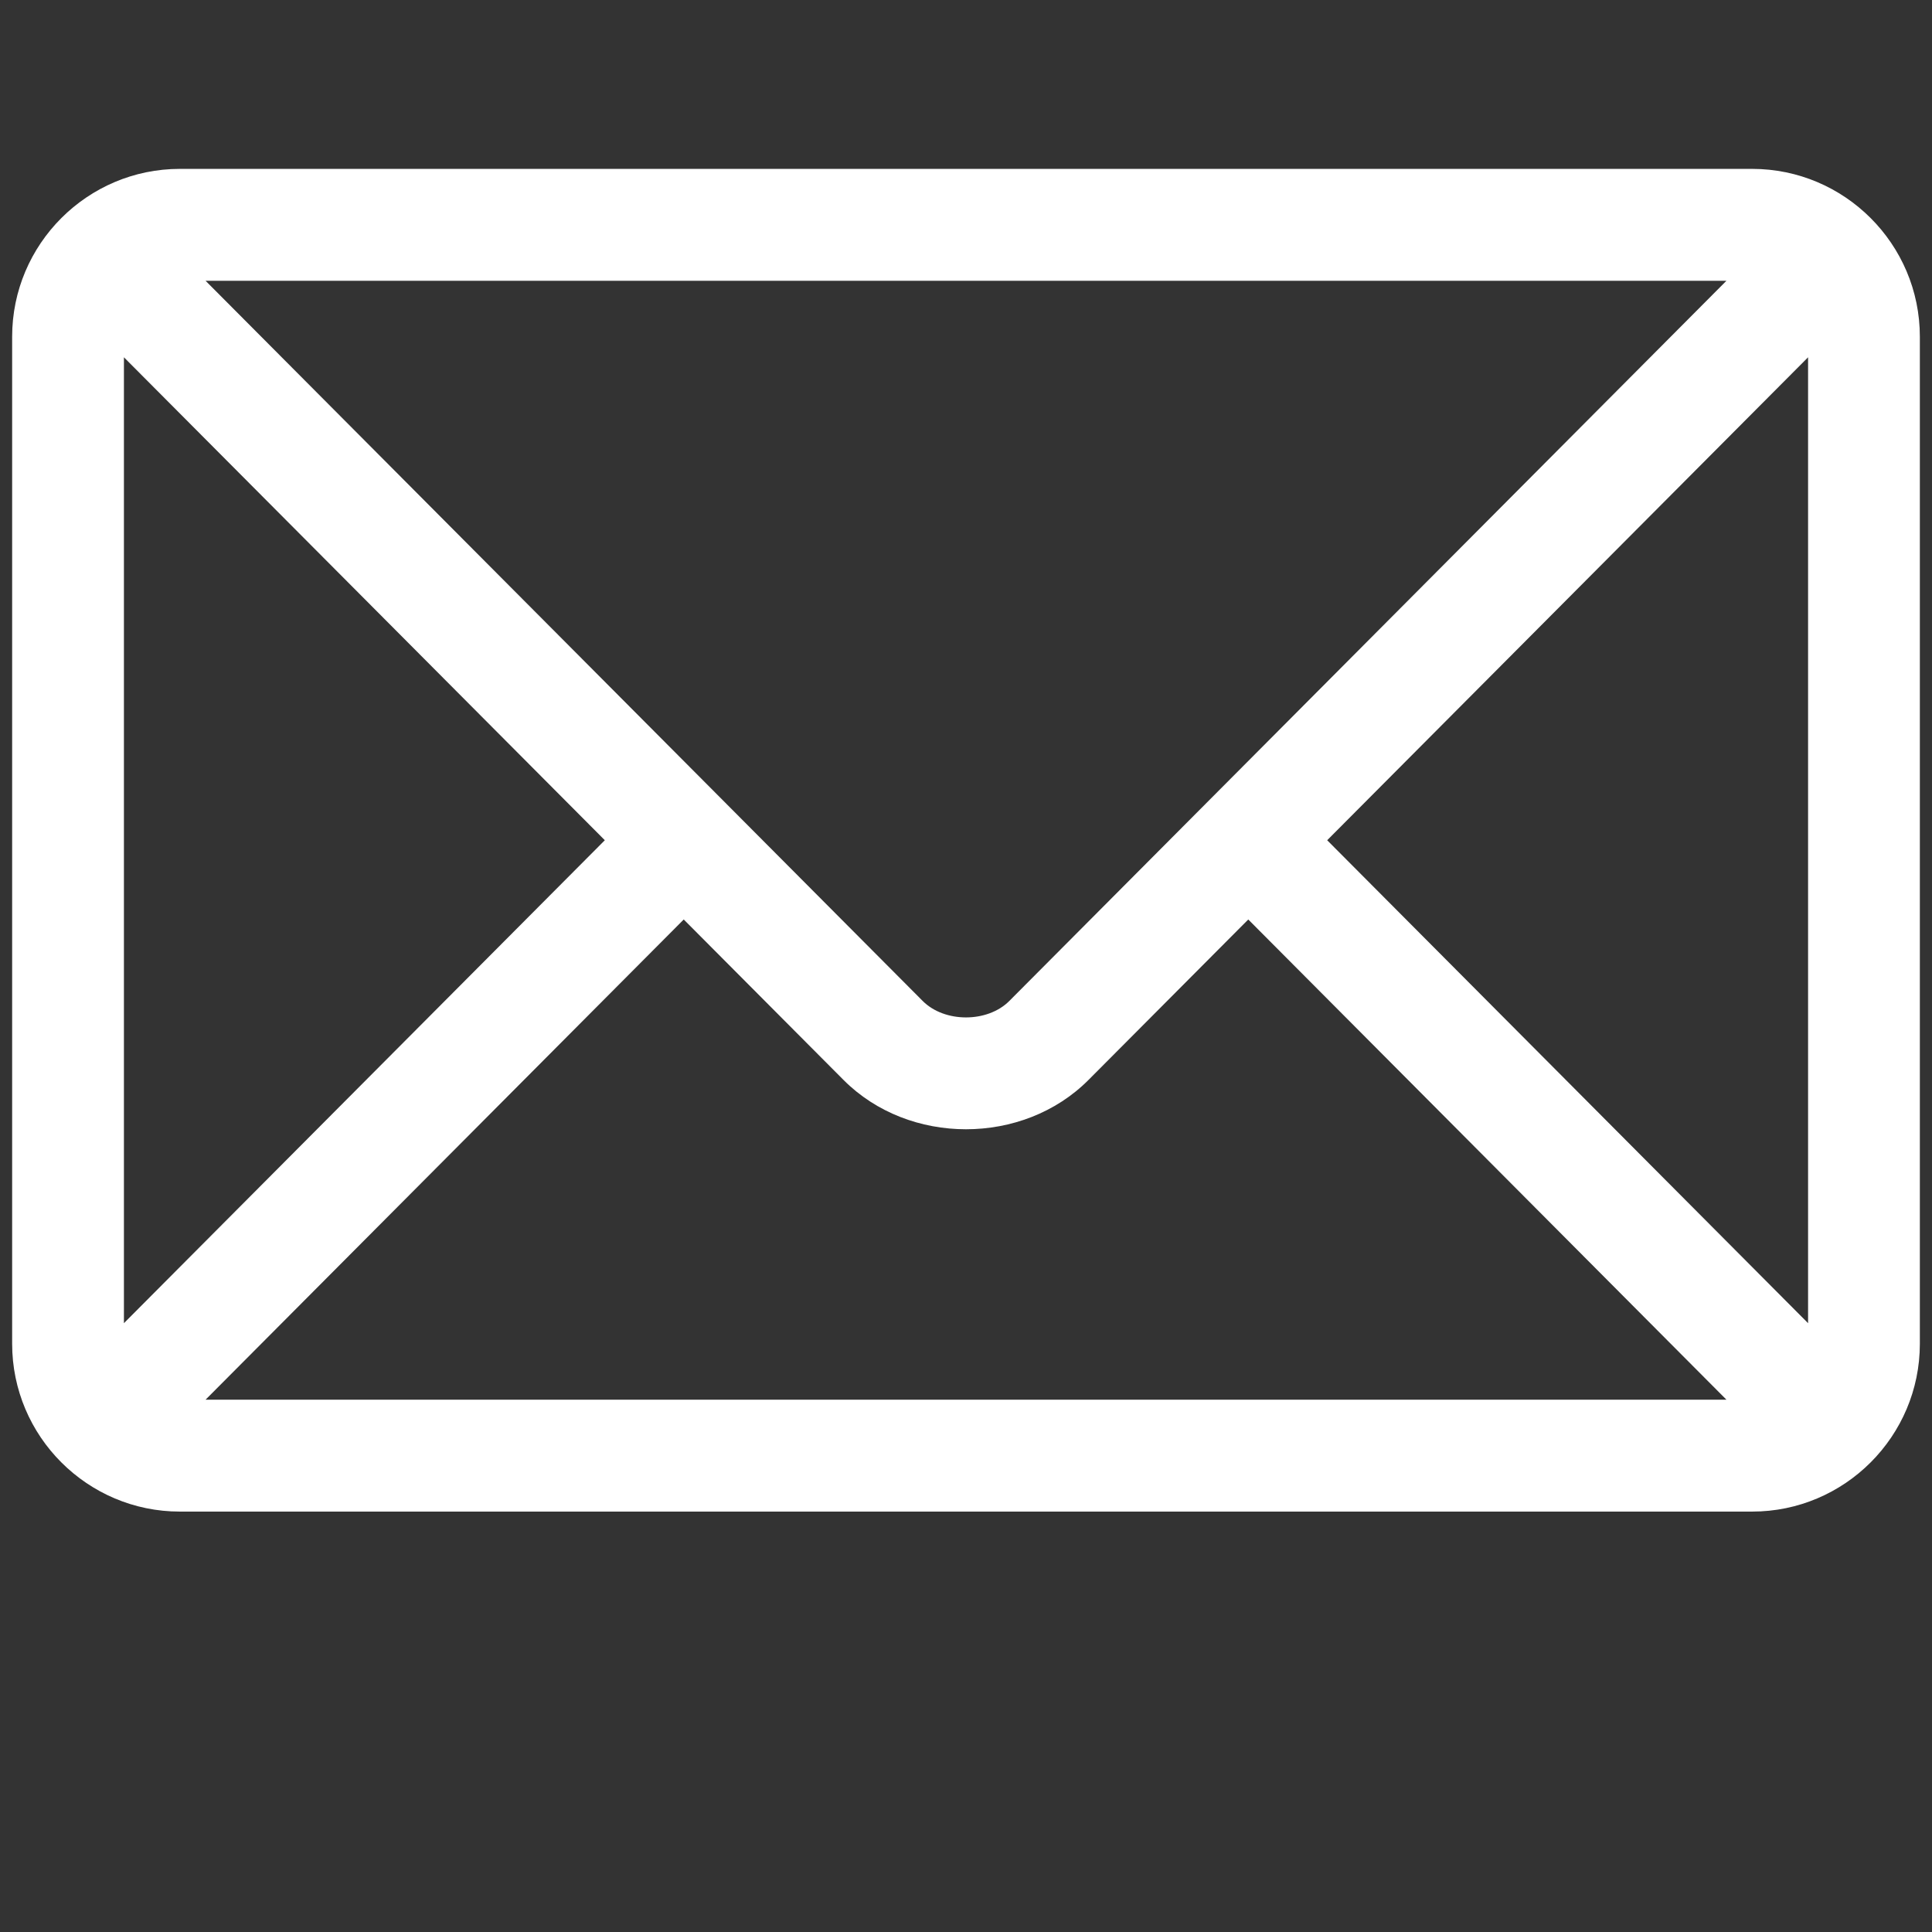 <?xml version="1.0" encoding="UTF-8" standalone="no"?>
<!DOCTYPE svg PUBLIC "-//W3C//DTD SVG 1.1//EN" "http://www.w3.org/Graphics/SVG/1.1/DTD/svg11.dtd">
<svg width="100%" height="100%" viewBox="0 0 14 14" version="1.1" xmlns="http://www.w3.org/2000/svg" xmlns:xlink="http://www.w3.org/1999/xlink" xml:space="preserve" xmlns:serif="http://www.serif.com/" style="fill-rule:evenodd;clip-rule:evenodd;stroke-linejoin:round;stroke-miterlimit:2;">
    <rect x="0" y="0" width="14" height="14" fill="#333333" stroke="none"/>
    <g transform="matrix(1,0,0,1,-1213.08,-6095.48)">
        <g transform="matrix(1,0,0,2.079,1063.08,366.959)">
            <g id="email.svg" transform="matrix(0.027,0,0,0.013,157,2758.35)">
                <g transform="matrix(1,0,0,1,-256,-256)">
                    <g>
                        <g>
                            <path d="M467,76L45,76C20.238,76 0,96.149 0,121L0,391C0,415.86 20.251,436 45,436L467,436C491.762,436 512,415.851 512,391L512,121C512,96.143 491.752,76 467,76ZM460.09,106C445.541,120.597 274.645,292.05 267.624,299.094C261.76,304.976 250.243,304.98 244.376,299.094L51.91,106L460.09,106ZM30,385.485L30,126.515L159.065,256L30,385.485ZM51.91,406L180.244,277.248L223.129,320.273C240.703,337.904 271.304,337.897 288.872,320.273L331.757,277.249L460.09,406L51.91,406ZM482,385.485L352.935,256L482,126.515L482,385.485Z" style="fill:white;fill-rule:nonzero;"/>
                        </g>
                    </g>
                </g>
            </g>
        </g>
    </g>
</svg>
